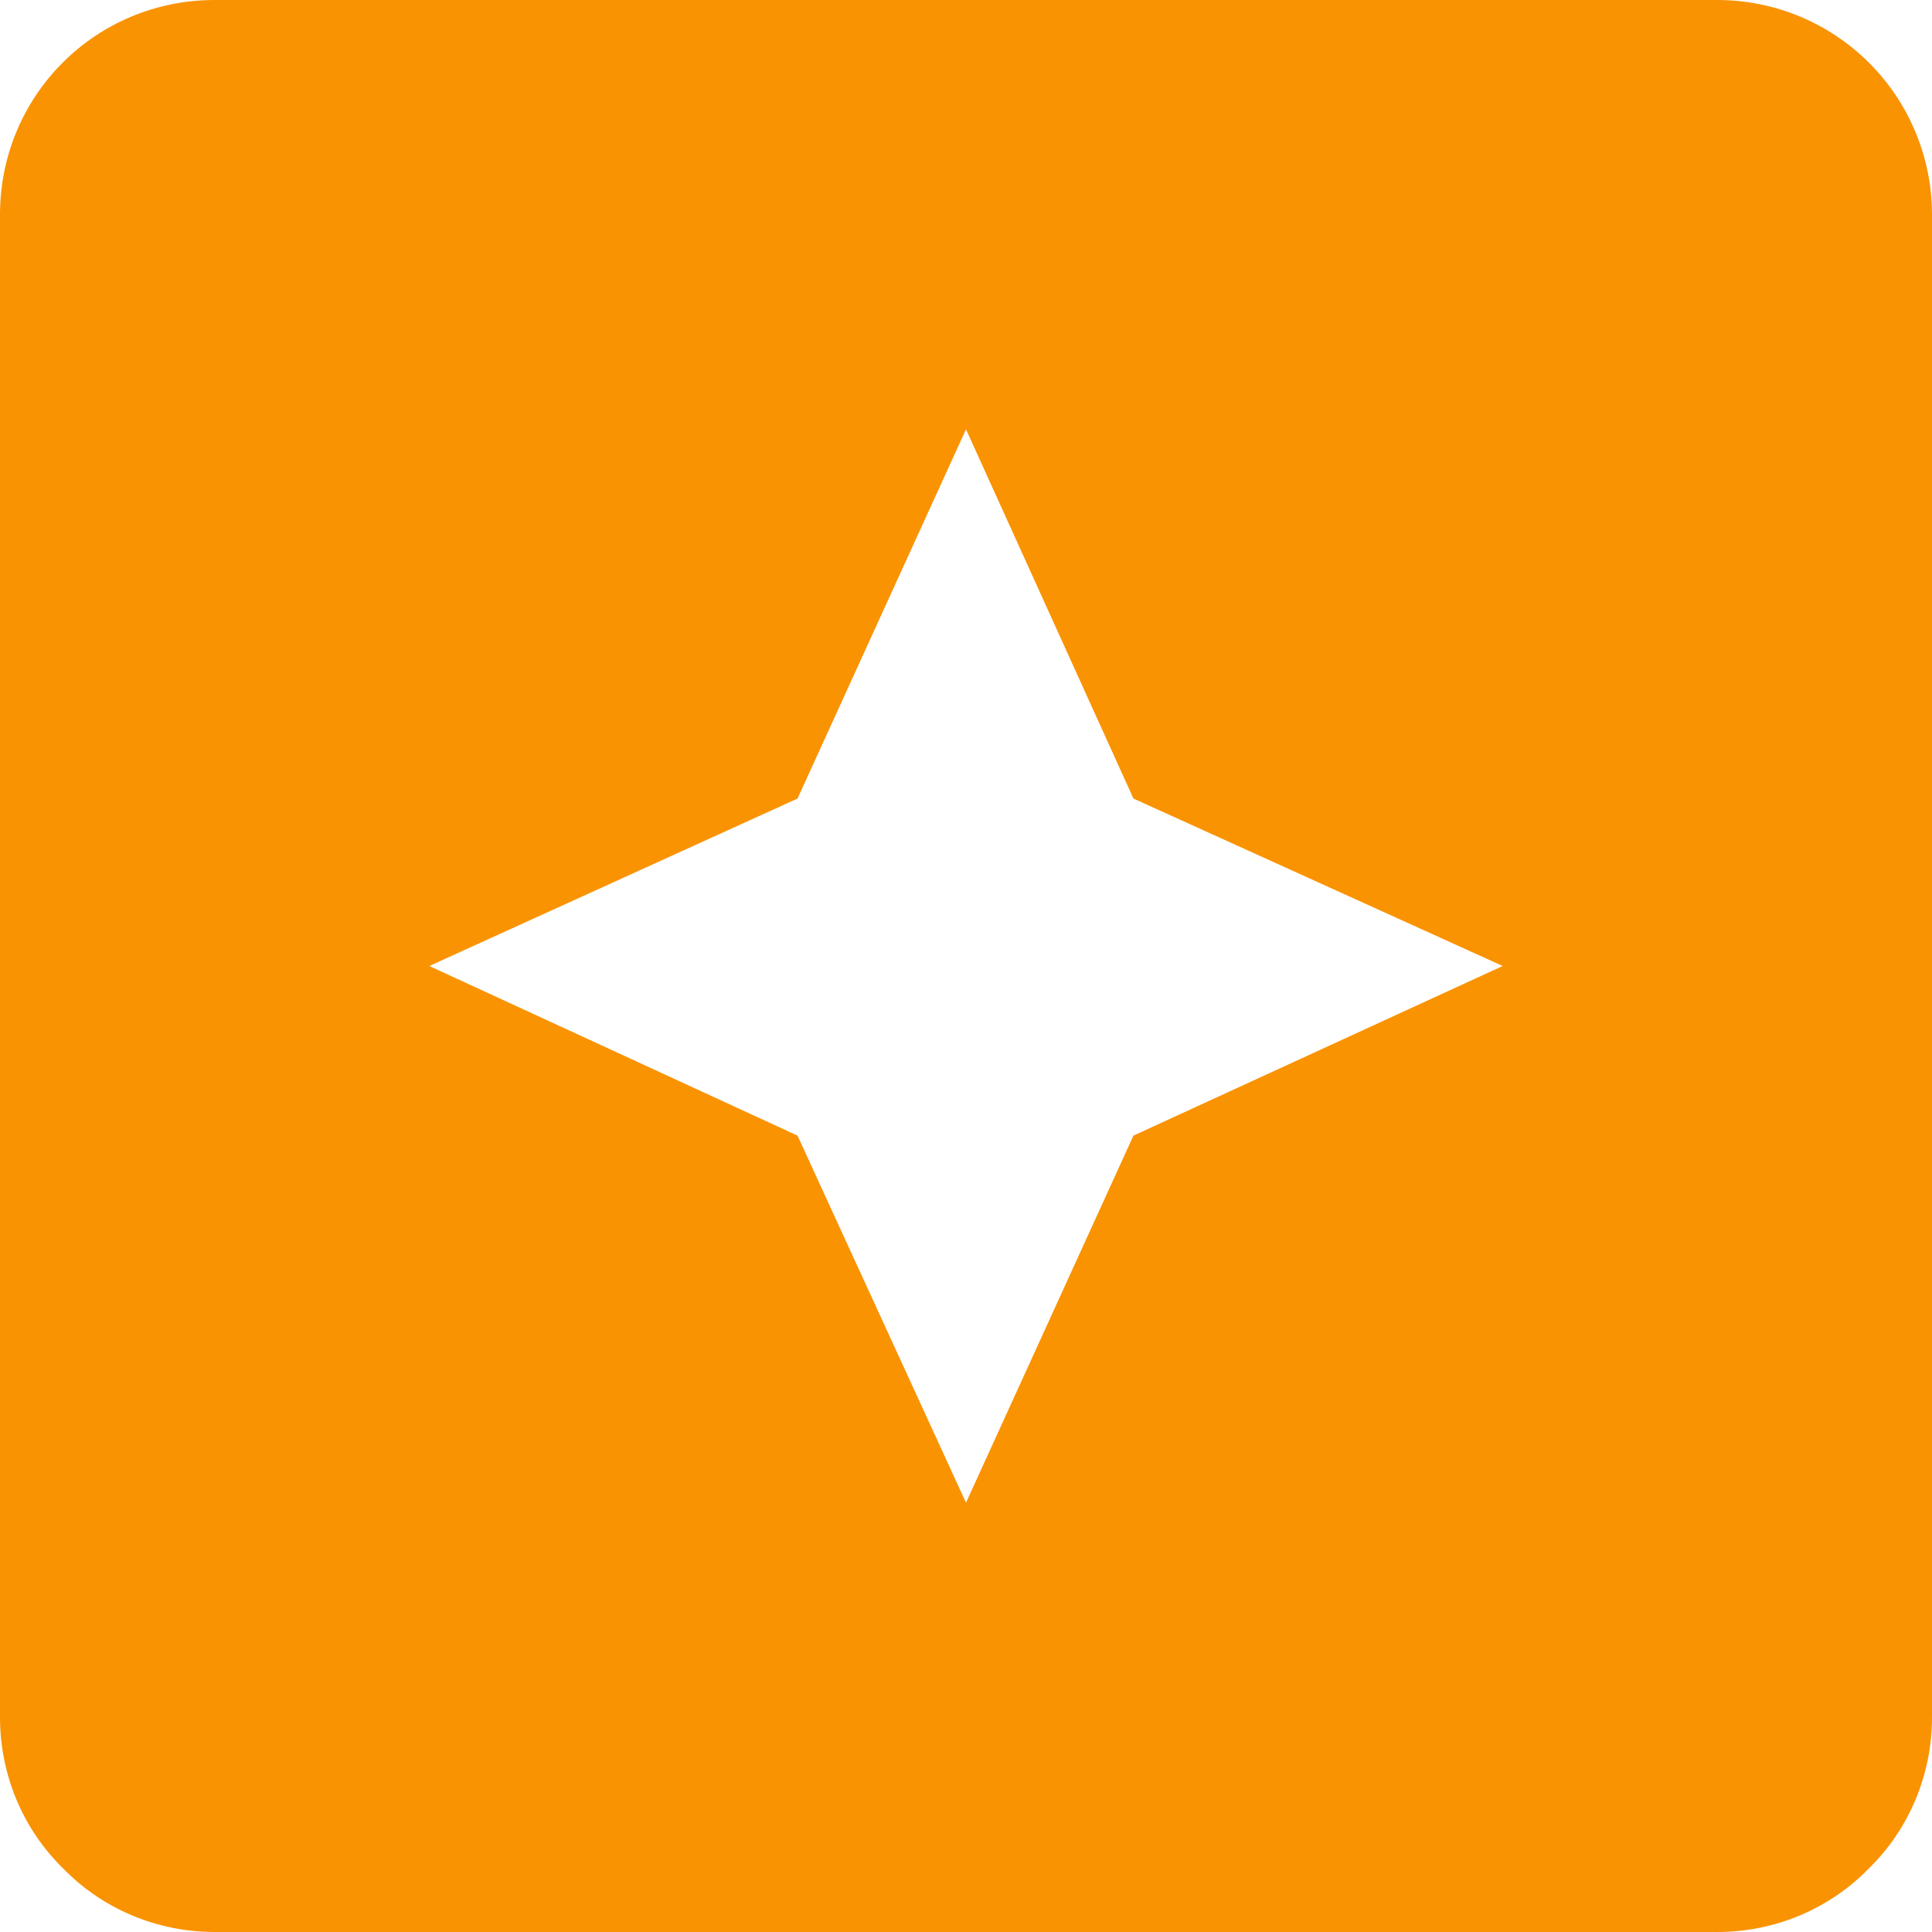 <svg width="24" height="24" viewBox="0 0 24 24" fill="none" xmlns="http://www.w3.org/2000/svg">
<path d="M2.667 0H21.333C22.041 0 22.719 0.281 23.219 0.781C23.719 1.281 24 1.959 24 2.667V21.333C24 22.04 23.72 22.72 23.213 23.213C22.72 23.72 22.04 24 21.333 24H2.667C1.96 24 1.28 23.72 0.787 23.213C0.28 22.72 0 22.04 0 21.333V2.667C0 1.187 1.187 0 2.667 0ZM12 18.667L14.08 14.107L18.667 12L14.08 9.92L12 5.333L9.907 9.92L5.333 12L9.907 14.107L12 18.667Z" fill="#F99302"/>
</svg>
